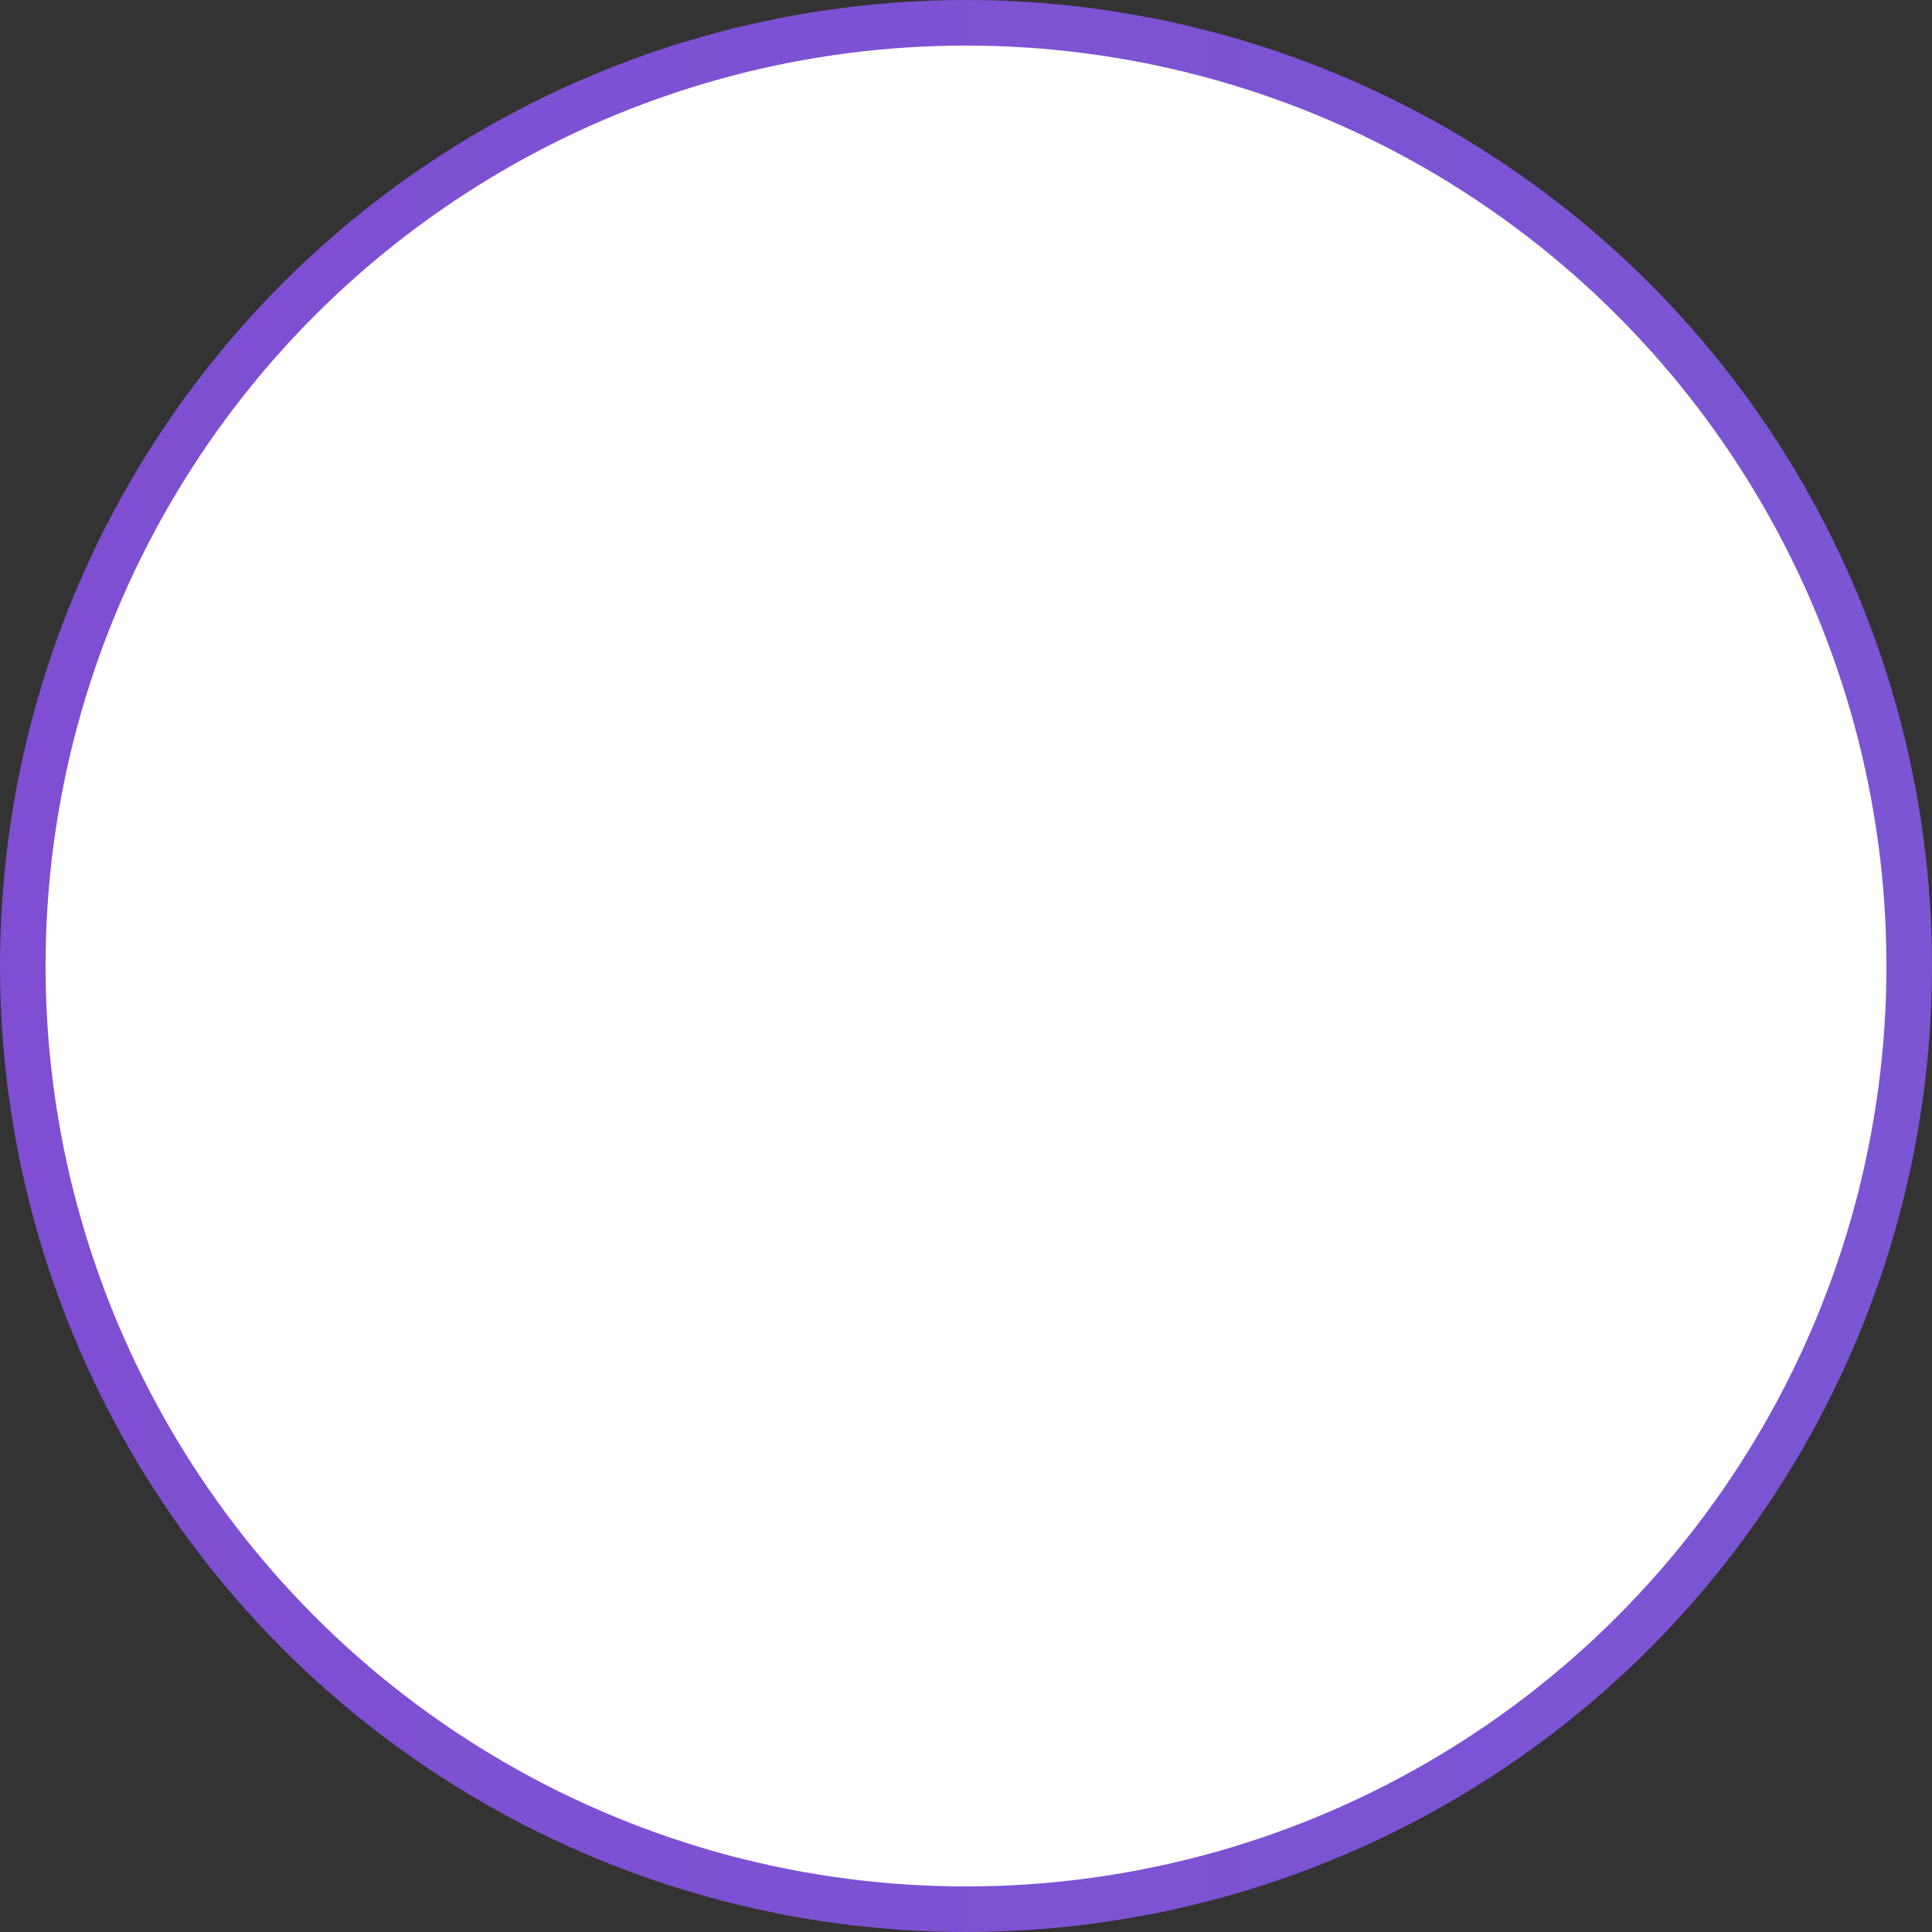 <?xml version="1.0" encoding="UTF-8"?> <svg xmlns="http://www.w3.org/2000/svg" width="288" height="288" viewBox="0 0 288 288" fill="none"><rect x="0" y="0" width="288" height="288" fill="#333333" stroke="none"/> <circle cx="144" cy="144" r="140.604" fill="white" stroke="url(#paint0_linear_173_16228)" stroke-width="6.791"></circle> <defs> <linearGradient id="paint0_linear_173_16228" x1="3.21642e-08" y1="118.457" x2="287.999" y2="118.457" gradientUnits="userSpaceOnUse"> <stop stop-color="#7F4ED2"></stop> <stop offset="1" stop-color="#7B55D4"></stop> </linearGradient> </defs> </svg> 